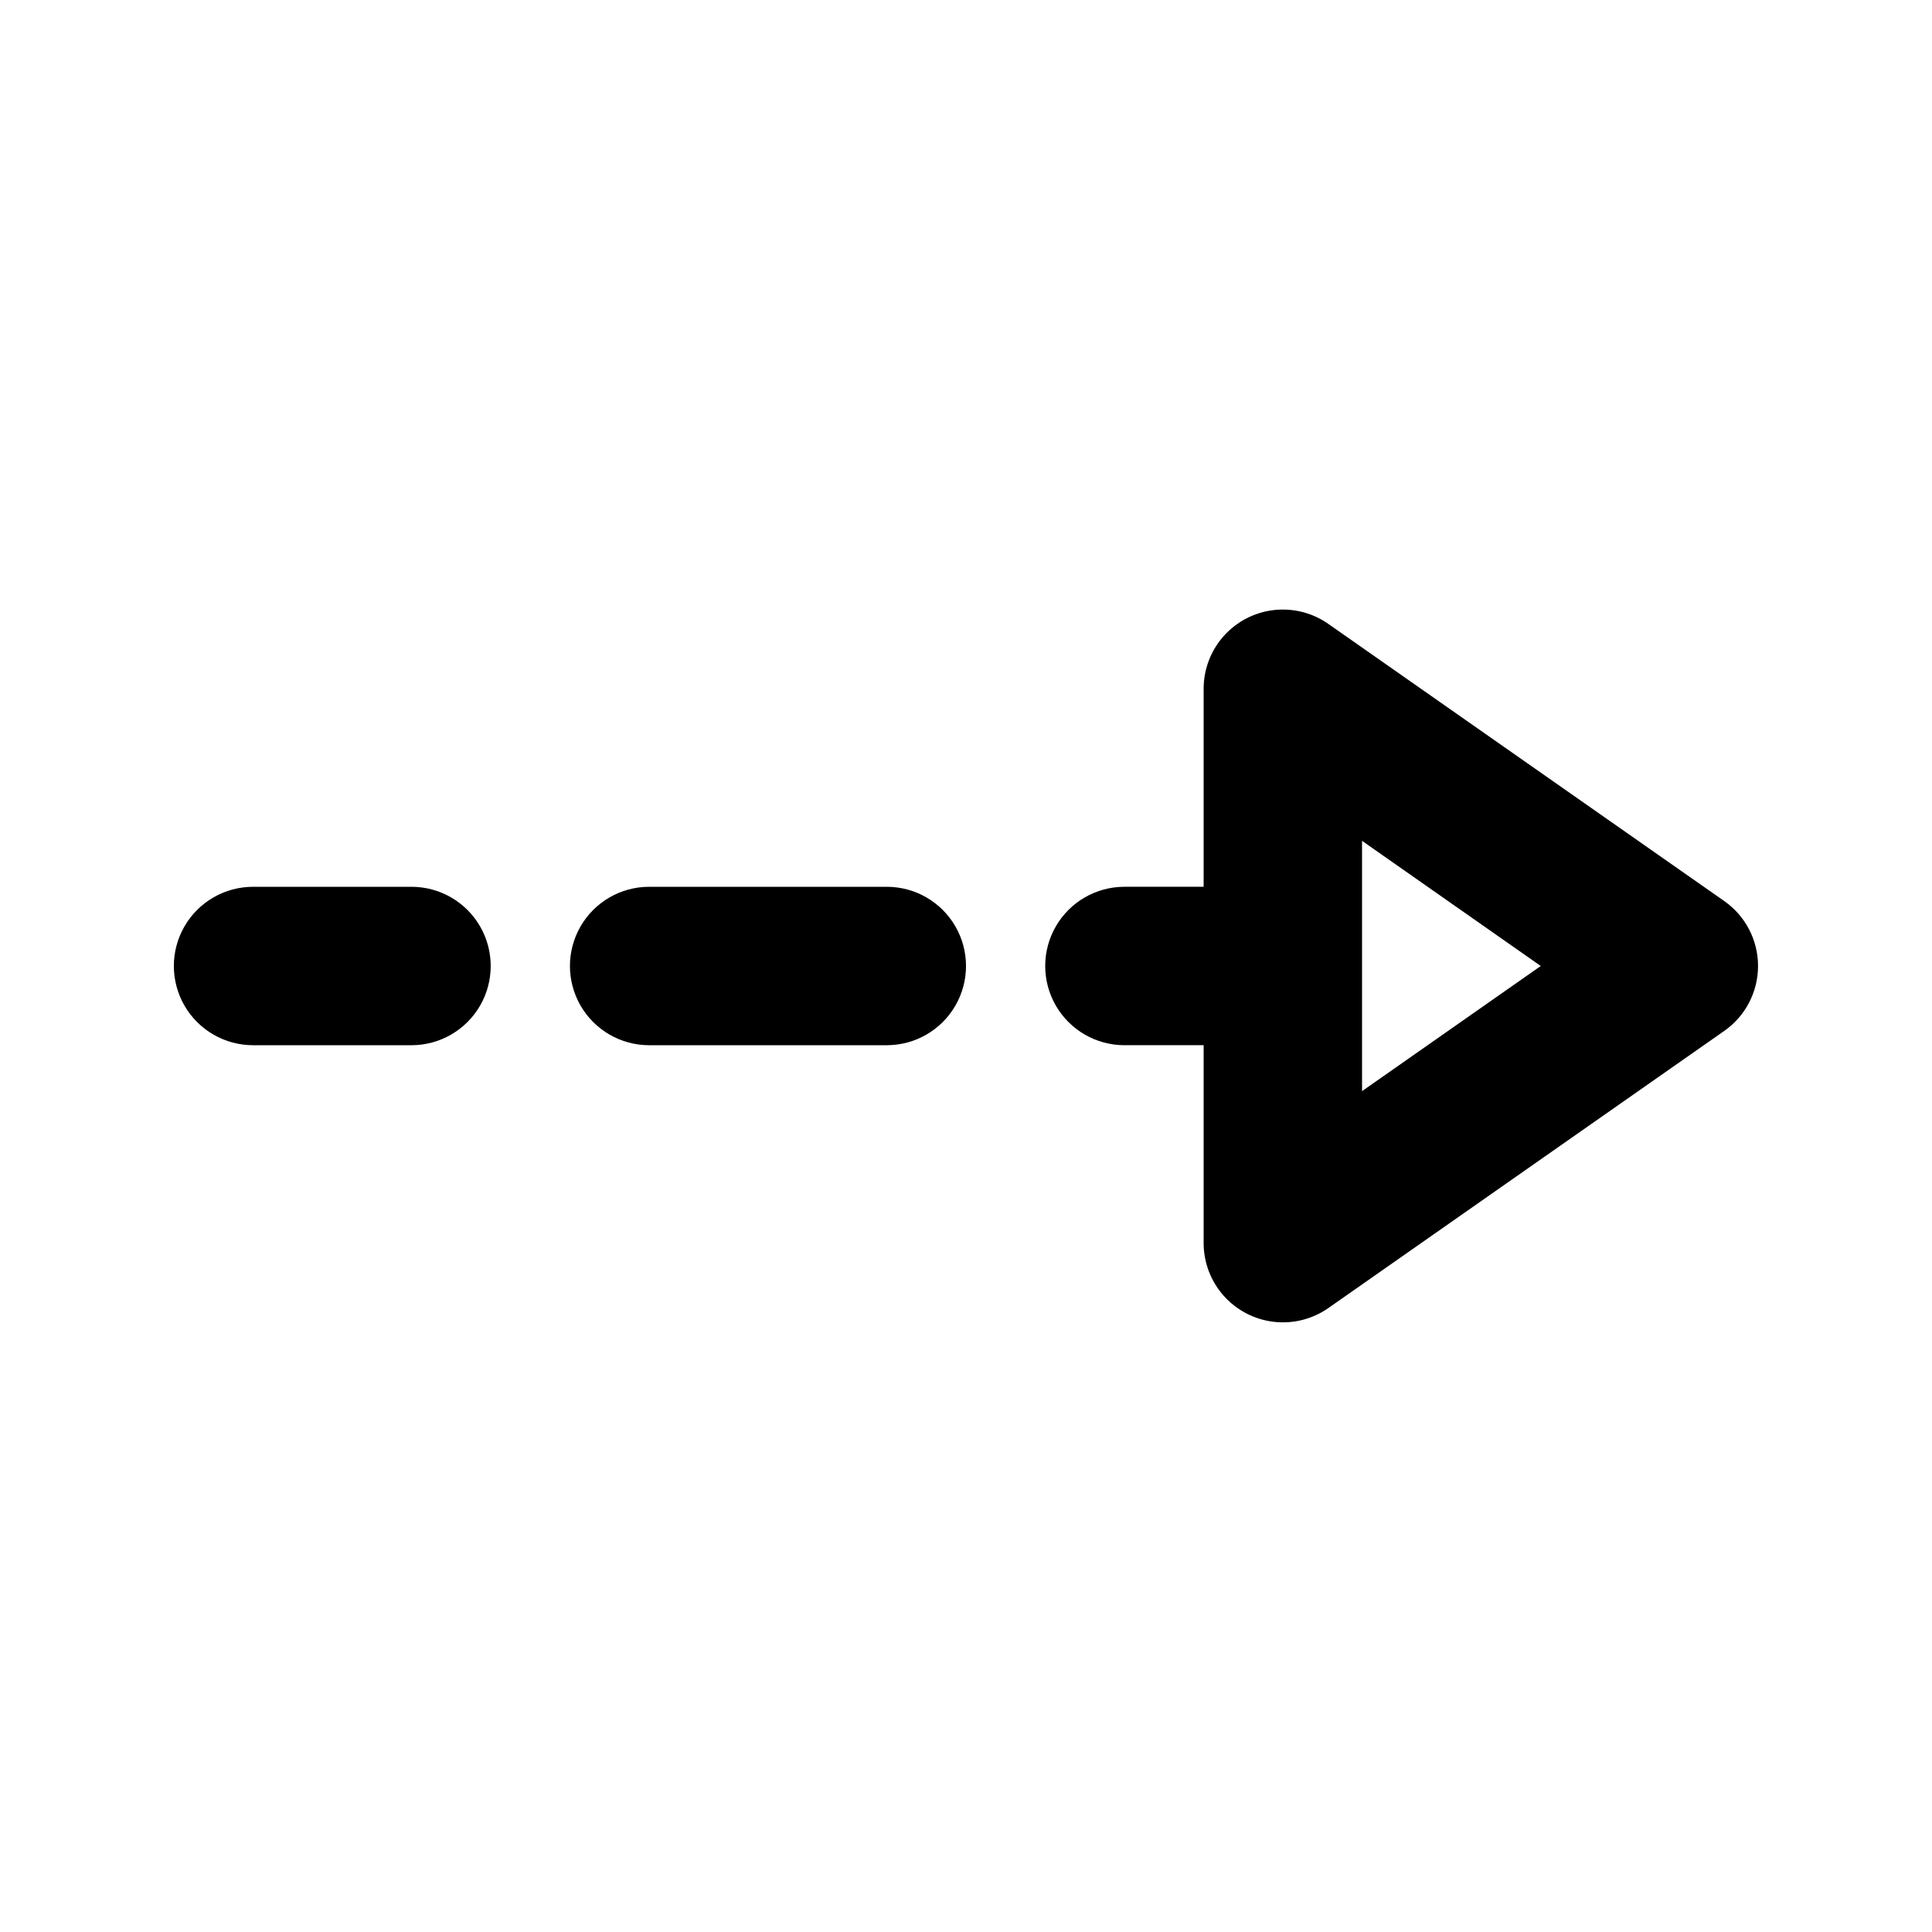 <?xml version="1.0" encoding="UTF-8"?>
<!-- Uploaded to: SVG Find, www.svgrepo.com, Generator: SVG Find Mixer Tools -->
<svg fill="#000000" width="800px" height="800px" version="1.1" viewBox="144 144 512 512" xmlns="http://www.w3.org/2000/svg">
 <g>
  <path d="m253.05 379.01h-41.984c-7.5 0-14.43 4-18.18 10.496-3.75 6.492-3.75 14.496 0 20.992 3.75 6.492 10.68 10.496 18.18 10.496h41.984c7.5 0 14.43-4.004 18.18-10.496 3.75-6.496 3.75-14.5 0-20.992-3.75-6.496-10.68-10.496-18.18-10.496z"/>
  <path d="m379.01 379.01h-62.977c-7.5 0-14.43 4-18.18 10.496-3.75 6.492-3.75 14.496 0 20.992 3.75 6.492 10.68 10.496 18.18 10.496h62.977c7.5 0 14.43-4.004 18.18-10.496 3.75-6.496 3.75-14.5 0-20.992-3.75-6.496-10.68-10.496-18.18-10.496z"/>
  <path d="m600.96 382.8-104.96-73.473c-4.215-2.949-9.367-4.246-14.477-3.648-5.109 0.598-9.82 3.051-13.238 6.894-3.422 3.844-5.309 8.809-5.309 13.953v52.48h-20.992c-7.5 0-14.43 4-18.18 10.496-3.75 6.492-3.75 14.496 0 20.992 3.75 6.492 10.68 10.496 18.18 10.496h20.992v52.48c0.012 5.137 1.906 10.094 5.324 13.93 3.418 3.836 8.125 6.289 13.23 6.891 5.102 0.602 10.25-0.688 14.469-3.625l104.96-73.473v0.004c5.606-3.934 8.941-10.352 8.941-17.199s-3.336-13.266-8.941-17.199zm-96.004 50.363v-66.332l47.359 33.168z"/>
 </g>
</svg>